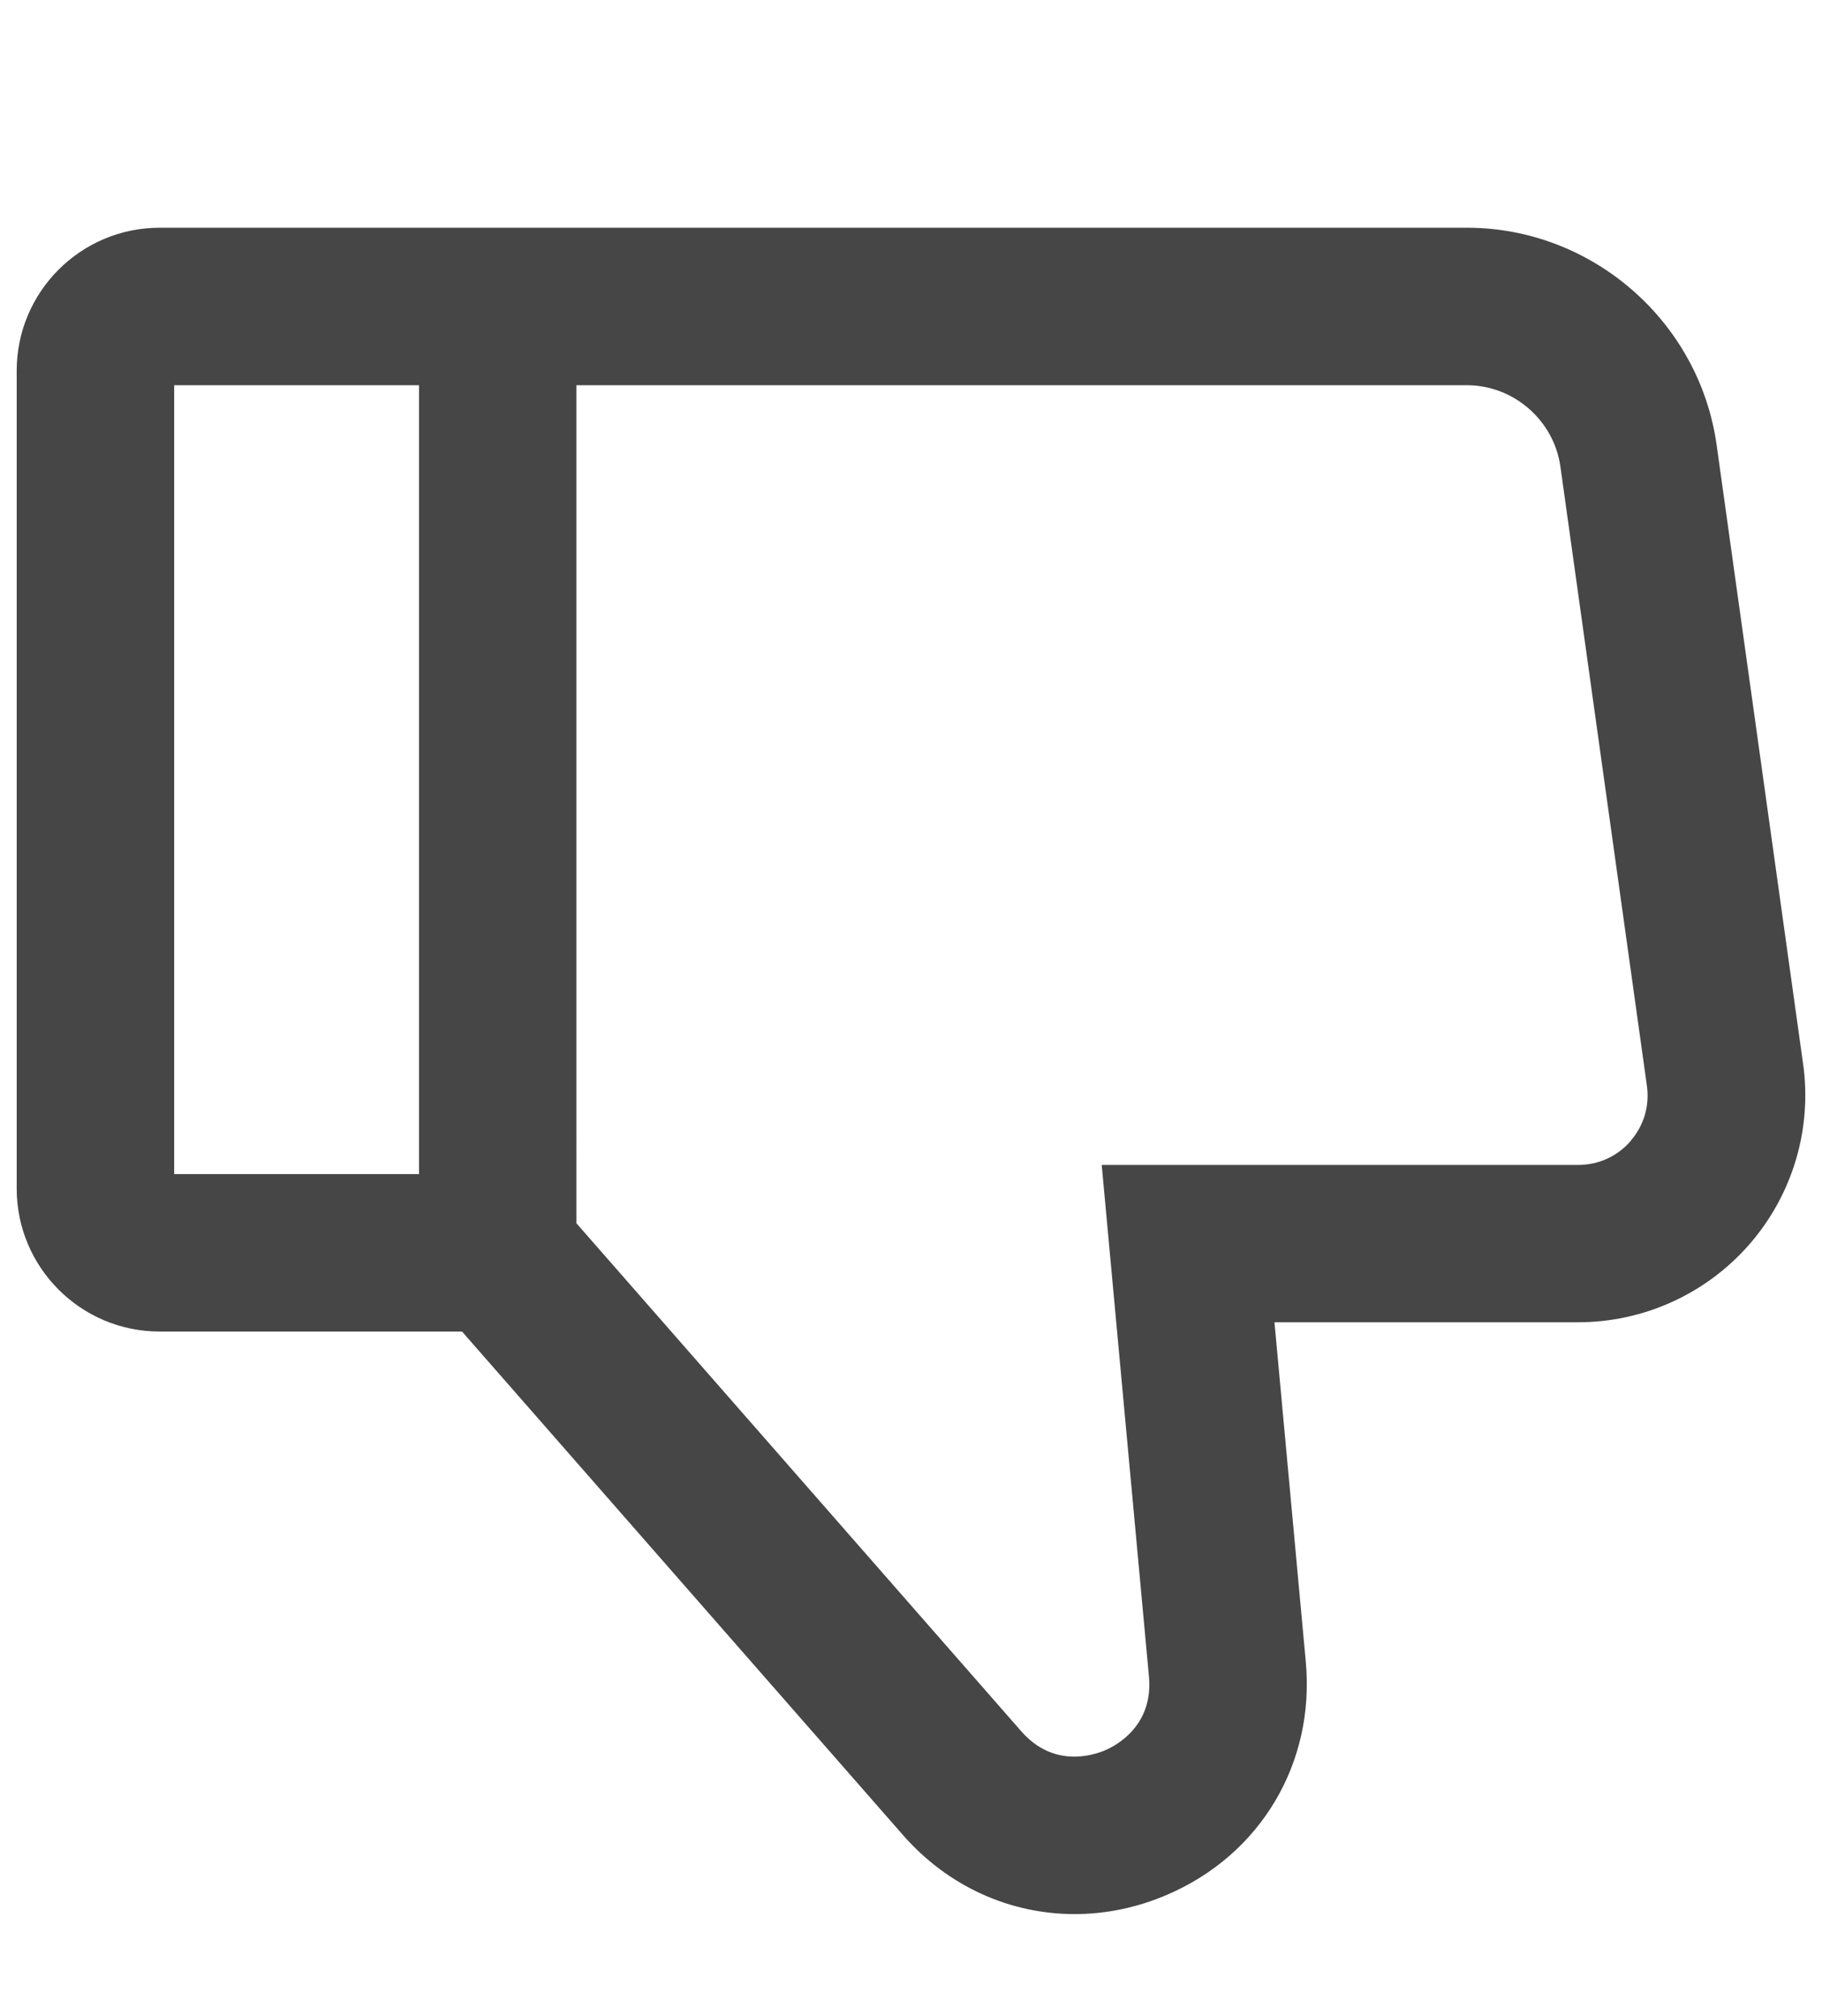 <?xml version="1.0" encoding="UTF-8"?><svg id="Filled_-_to_Export" xmlns="http://www.w3.org/2000/svg" viewBox="0 0 115.7 128"><defs><style>.cls-1{fill:#464646;}</style></defs><path class="cls-1" d="M114.5,67.56l-5.49-39.3c-1.1-7.87-7.92-13.8-15.86-13.8H10.14c-5.01,0-9.08,4.07-9.08,9.08v51.93c0,5.01,4.07,9.08,9.08,9.08h19.2l27.99,31.96c2.88,3.29,6.82,5.03,10.91,5.03,1.96,0,3.95-.4,5.88-1.23,5.94-2.55,9.39-8.36,8.8-14.79l-1.99-21.56h19.29c4.17,0,8.14-1.81,10.88-4.96,2.74-3.15,3.98-7.33,3.4-11.46ZM26.61,74.55h-15.55V24.46h15.55v50.09ZM103.55,72.45c-.85.98-2.04,1.52-3.34,1.52h-30.25l3,32.48c.29,3.12-2.06,4.38-2.79,4.69-.73.31-3.26,1.15-5.32-1.21l-28.25-32.26V24.46h56.54c2.98,0,5.54,2.23,5.95,5.18l5.49,39.3c.18,1.29-.19,2.53-1.04,3.51Z"/></svg>